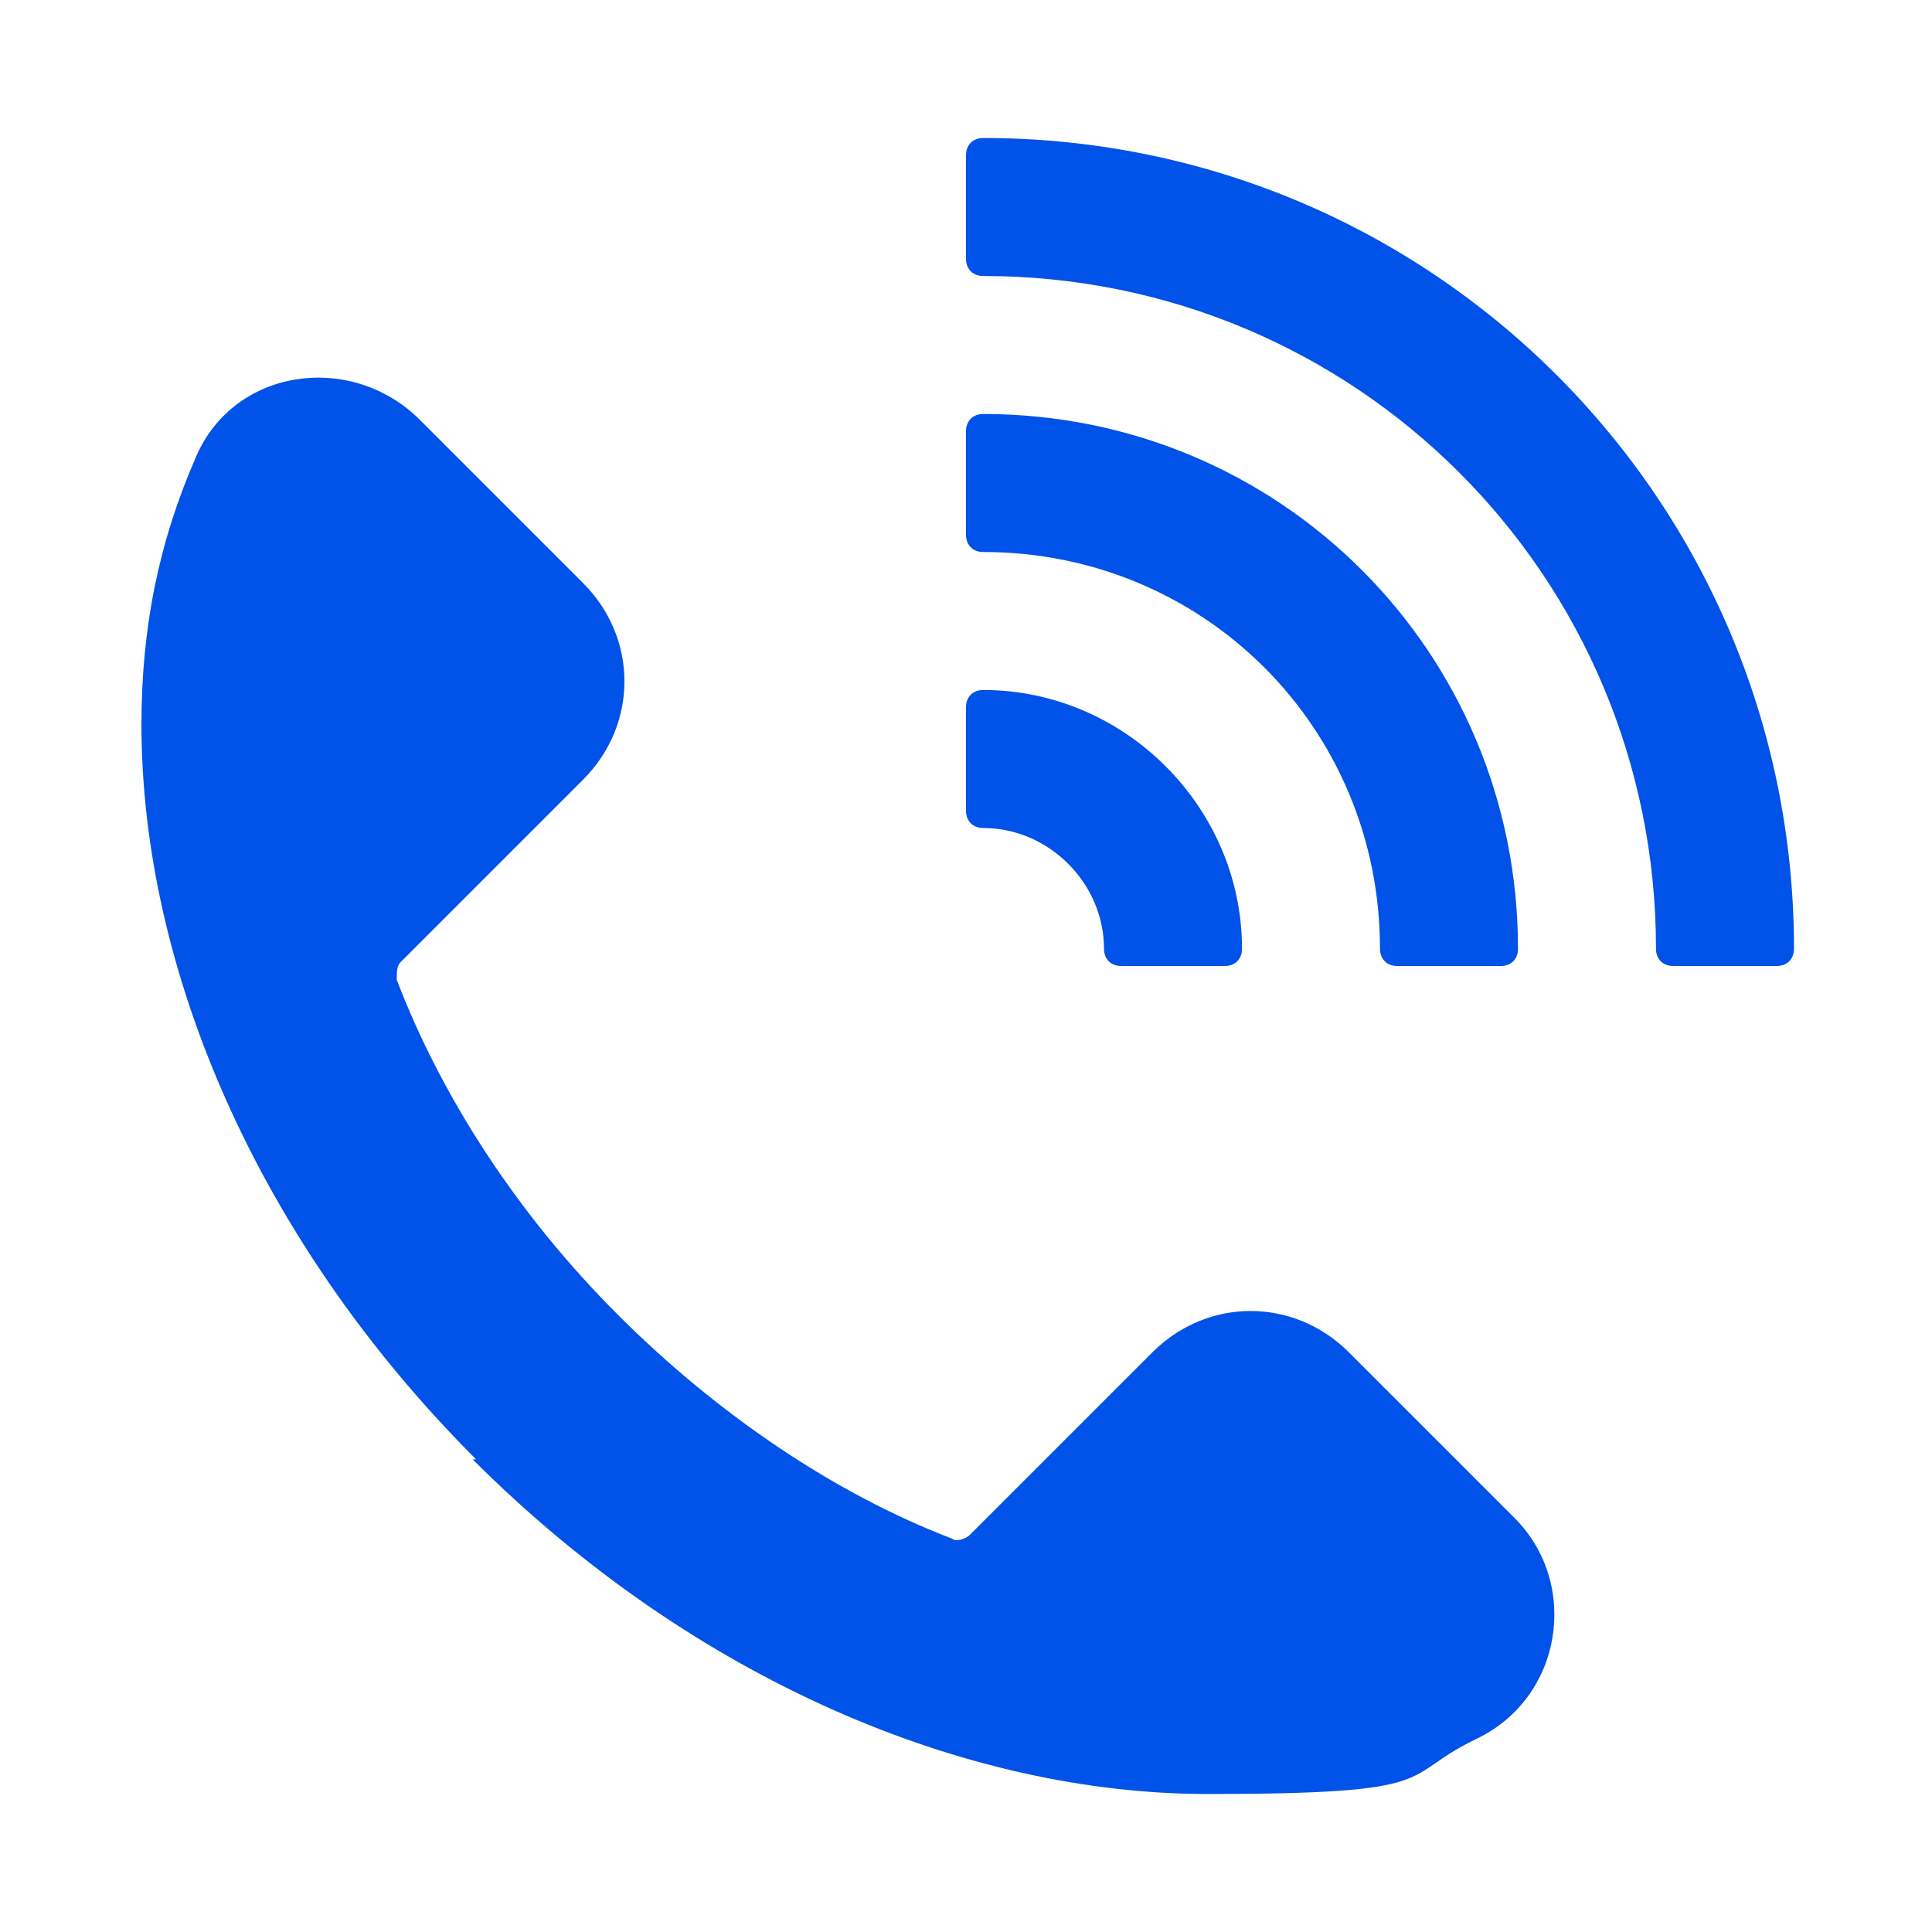 <svg xmlns="http://www.w3.org/2000/svg" width="56" height="56" viewBox="0 0 56 56">
	<style>@media(forced-colors:active){@media(prefers-color-scheme:dark){[fill]:not([fill="none"]){fill:#fff!important}}@media(prefers-color-scheme:light){[fill]:not([fill="none"]){fill:#000!important}}}</style>
	<path d="m28.5,4h0c13,0,23.5,10.5,23.5,23.5h0c0,.3-.2.5-.5.5h-3c-.3,0-.5-.2-.5-.5h0c0-10.8-8.7-19.5-19.5-19.5h0c-.3,0-.5-.2-.5-.5v-3c0-.3.2-.5.5-.5Z" fill="#0052e8"/>
	<path d="m28.5,12h0c8.6,0,15.5,6.9,15.5,15.5h0c0,.3-.2.5-.5.5h-3c-.3,0-.5-.2-.5-.5h0c0-6.4-5.1-11.5-11.5-11.5h0c-.3,0-.5-.2-.5-.5v-3c0-.3.2-.5.5-.5Z" fill="#0052e8"/>
	<path d="m36,27.5h0c0-4.1-3.4-7.5-7.5-7.5h0c-.3,0-.5.2-.5.5v3c0,.3.2.5.5.5h0c1.9,0,3.5,1.6,3.5,3.5h0c0,.3.2.5.5.5h3c.3,0,.5-.2.5-.5Z" fill="#0052e8"/>
	<path d="m13.7,42.3c6.4,6.4,14.3,9.7,21.3,9.7s5.5-.5,7.8-1.6c2.5-1.2,3-4.5,1.1-6.4l-4.8-4.8c-1.6-1.6-4.1-1.6-5.7,0l-5.3,5.3c-.1.1-.4.2-.5.1-3.4-1.3-6.8-3.6-9.7-6.5-2.9-2.9-5.1-6.3-6.4-9.7,0-.2,0-.4.1-.5l5.3-5.3c1.6-1.6,1.6-4.1,0-5.7l-4.8-4.8c-2-1.9-5.3-1.4-6.4,1.1s-1.6,5-1.6,7.8c0,7,3.3,14.9,9.7,21.3" fill="#0052e8"/>
</svg>
